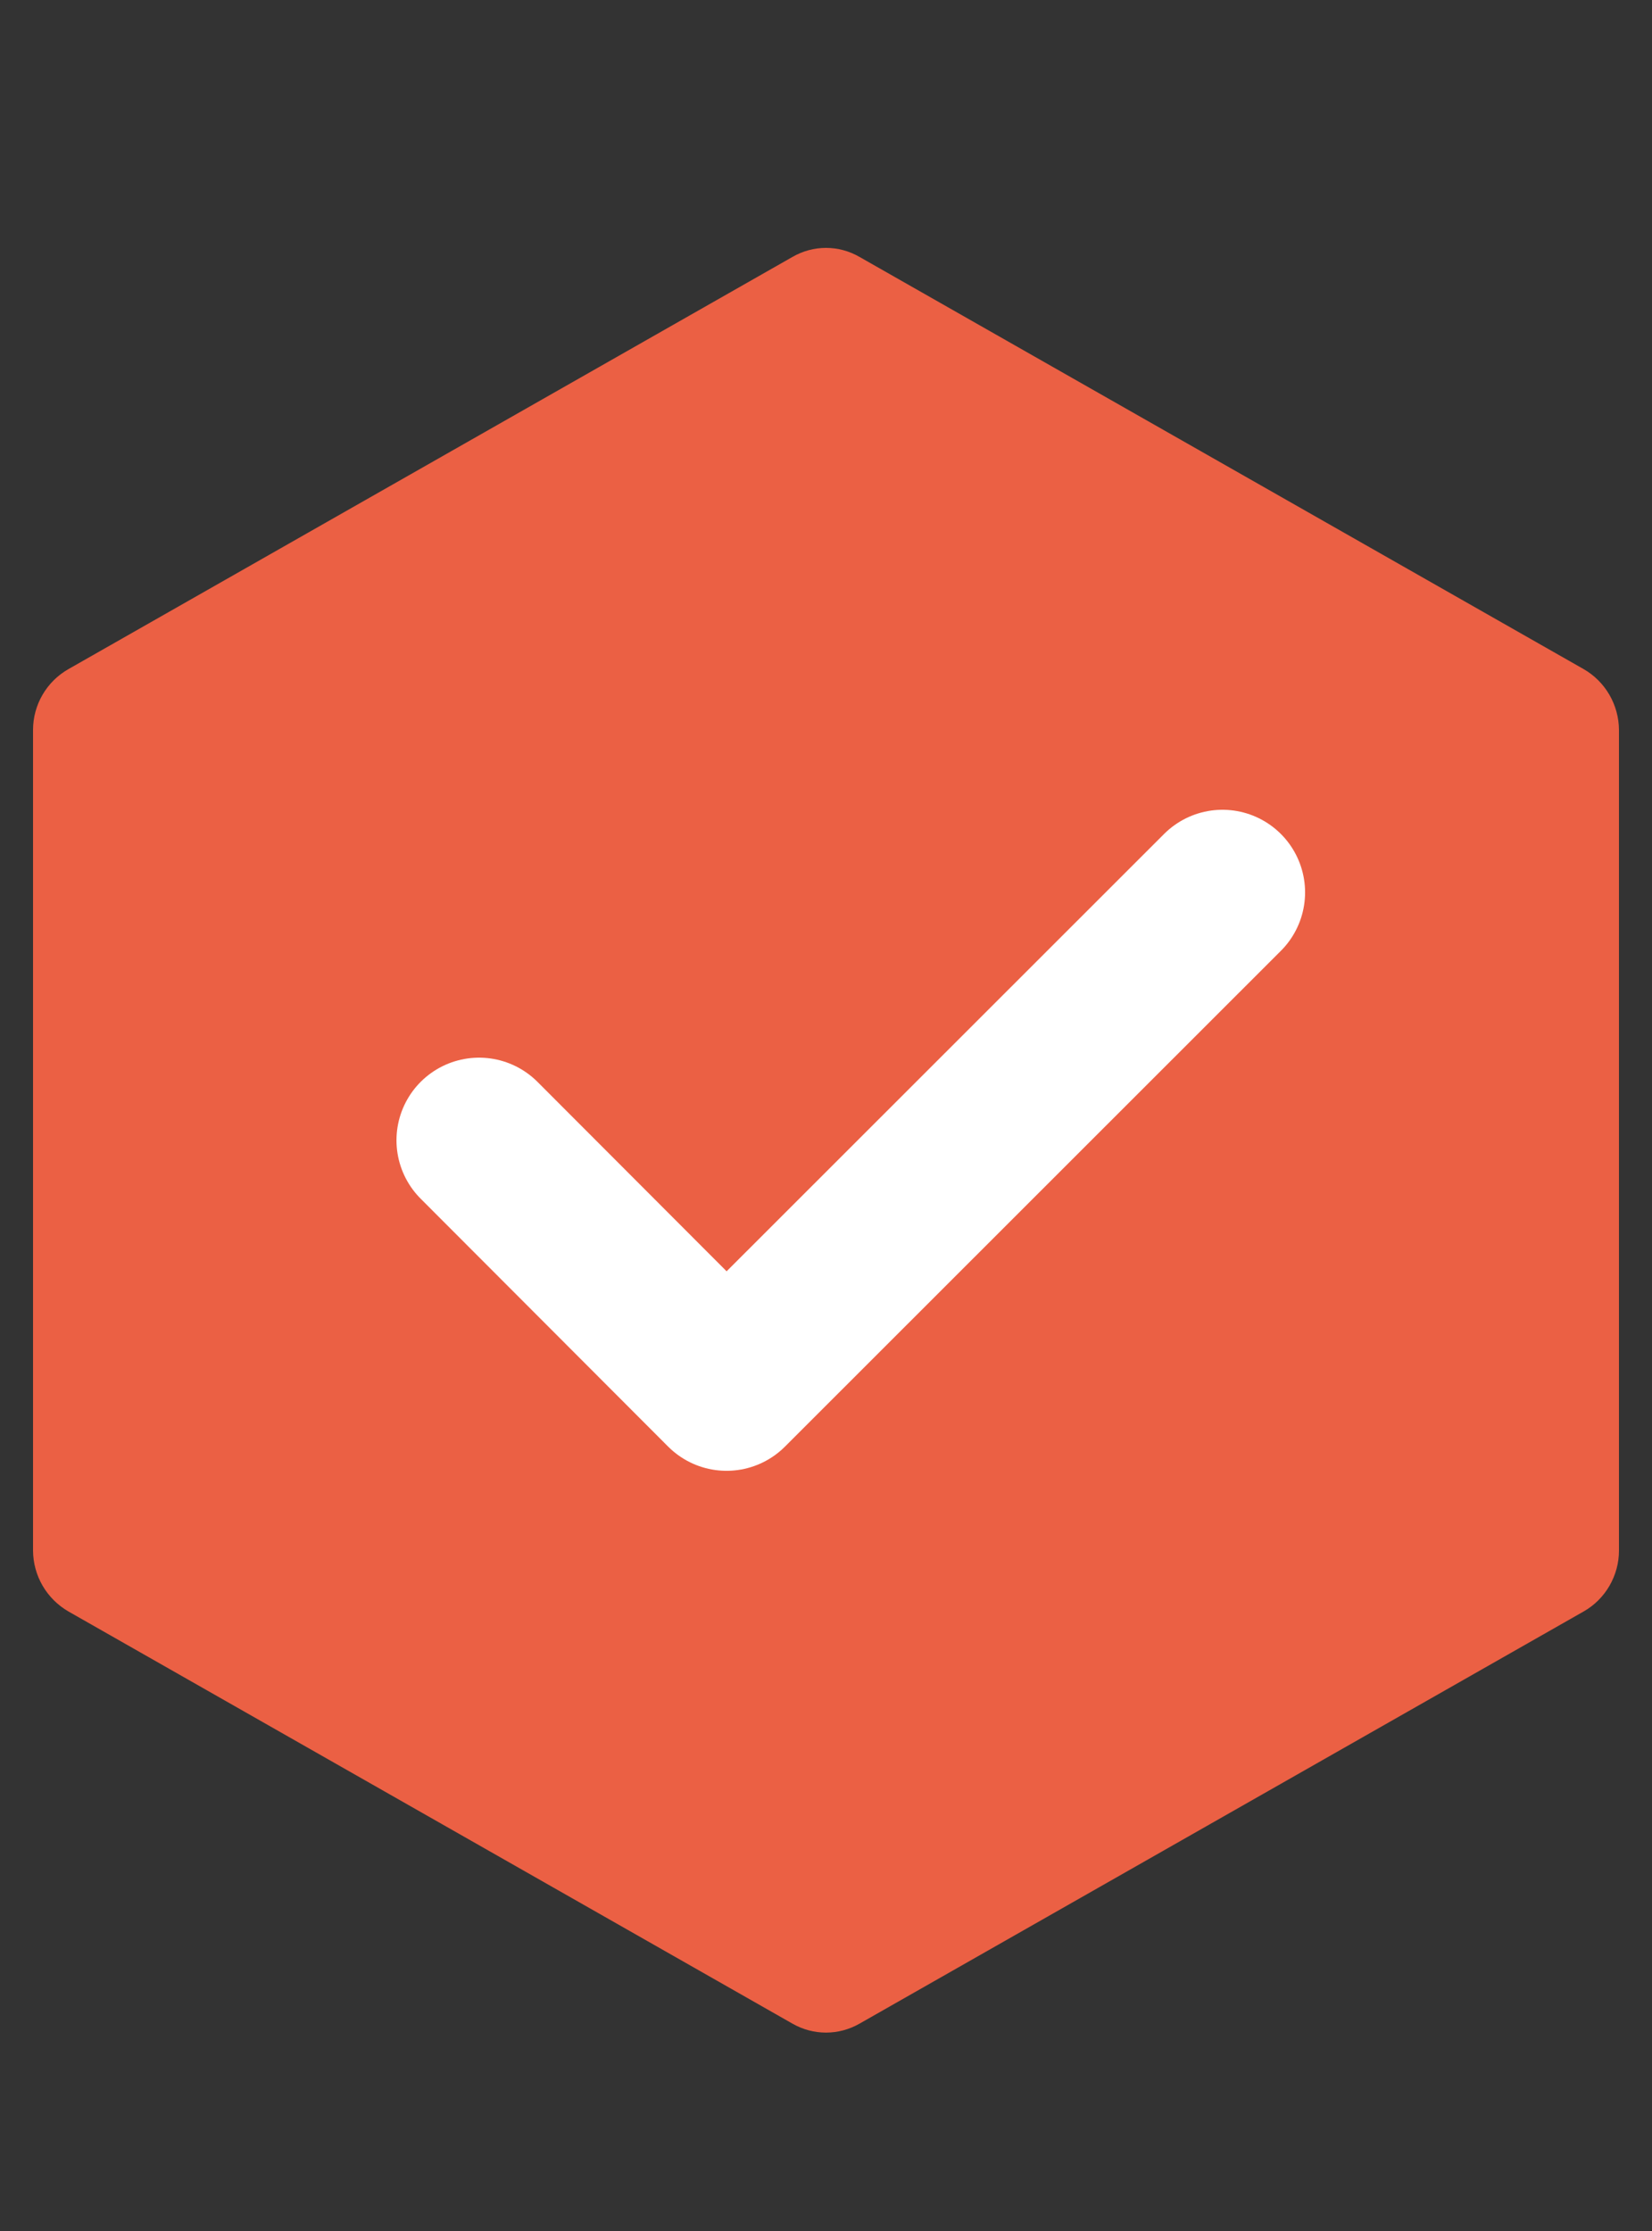 <svg width="20" height="27" viewBox="0 0 20 27" fill="none" xmlns="http://www.w3.org/2000/svg">
<rect x="0" y="0" width="20" height="27" fill="#333333" stroke="none"/>
<g id="li-romb 1">
<path id="Vector" d="M19.6 18.767V8.833C19.599 8.684 19.559 8.537 19.484 8.408C19.409 8.279 19.302 8.172 19.173 8.098L10.407 3.11C10.283 3.038 10.143 3 10 3C9.857 3 9.717 3.038 9.593 3.11L0.828 8.098C0.698 8.172 0.59 8.279 0.515 8.408C0.44 8.537 0.4 8.683 0.4 8.833V18.767C0.401 18.916 0.441 19.062 0.516 19.191C0.591 19.32 0.699 19.427 0.828 19.502L9.593 24.49C9.717 24.561 9.857 24.599 10 24.599C10.143 24.599 10.283 24.561 10.407 24.49L19.173 19.502C19.303 19.428 19.41 19.321 19.485 19.192C19.56 19.062 19.6 18.916 19.6 18.767Z" fill="#EB6044"/>
<path id="Vector_2" d="M14.8 10.8L8.796 16.8L5.8 13.8" stroke="white" stroke-width="2" stroke-linecap="round" stroke-linejoin="round"/>
</g>
</svg>
